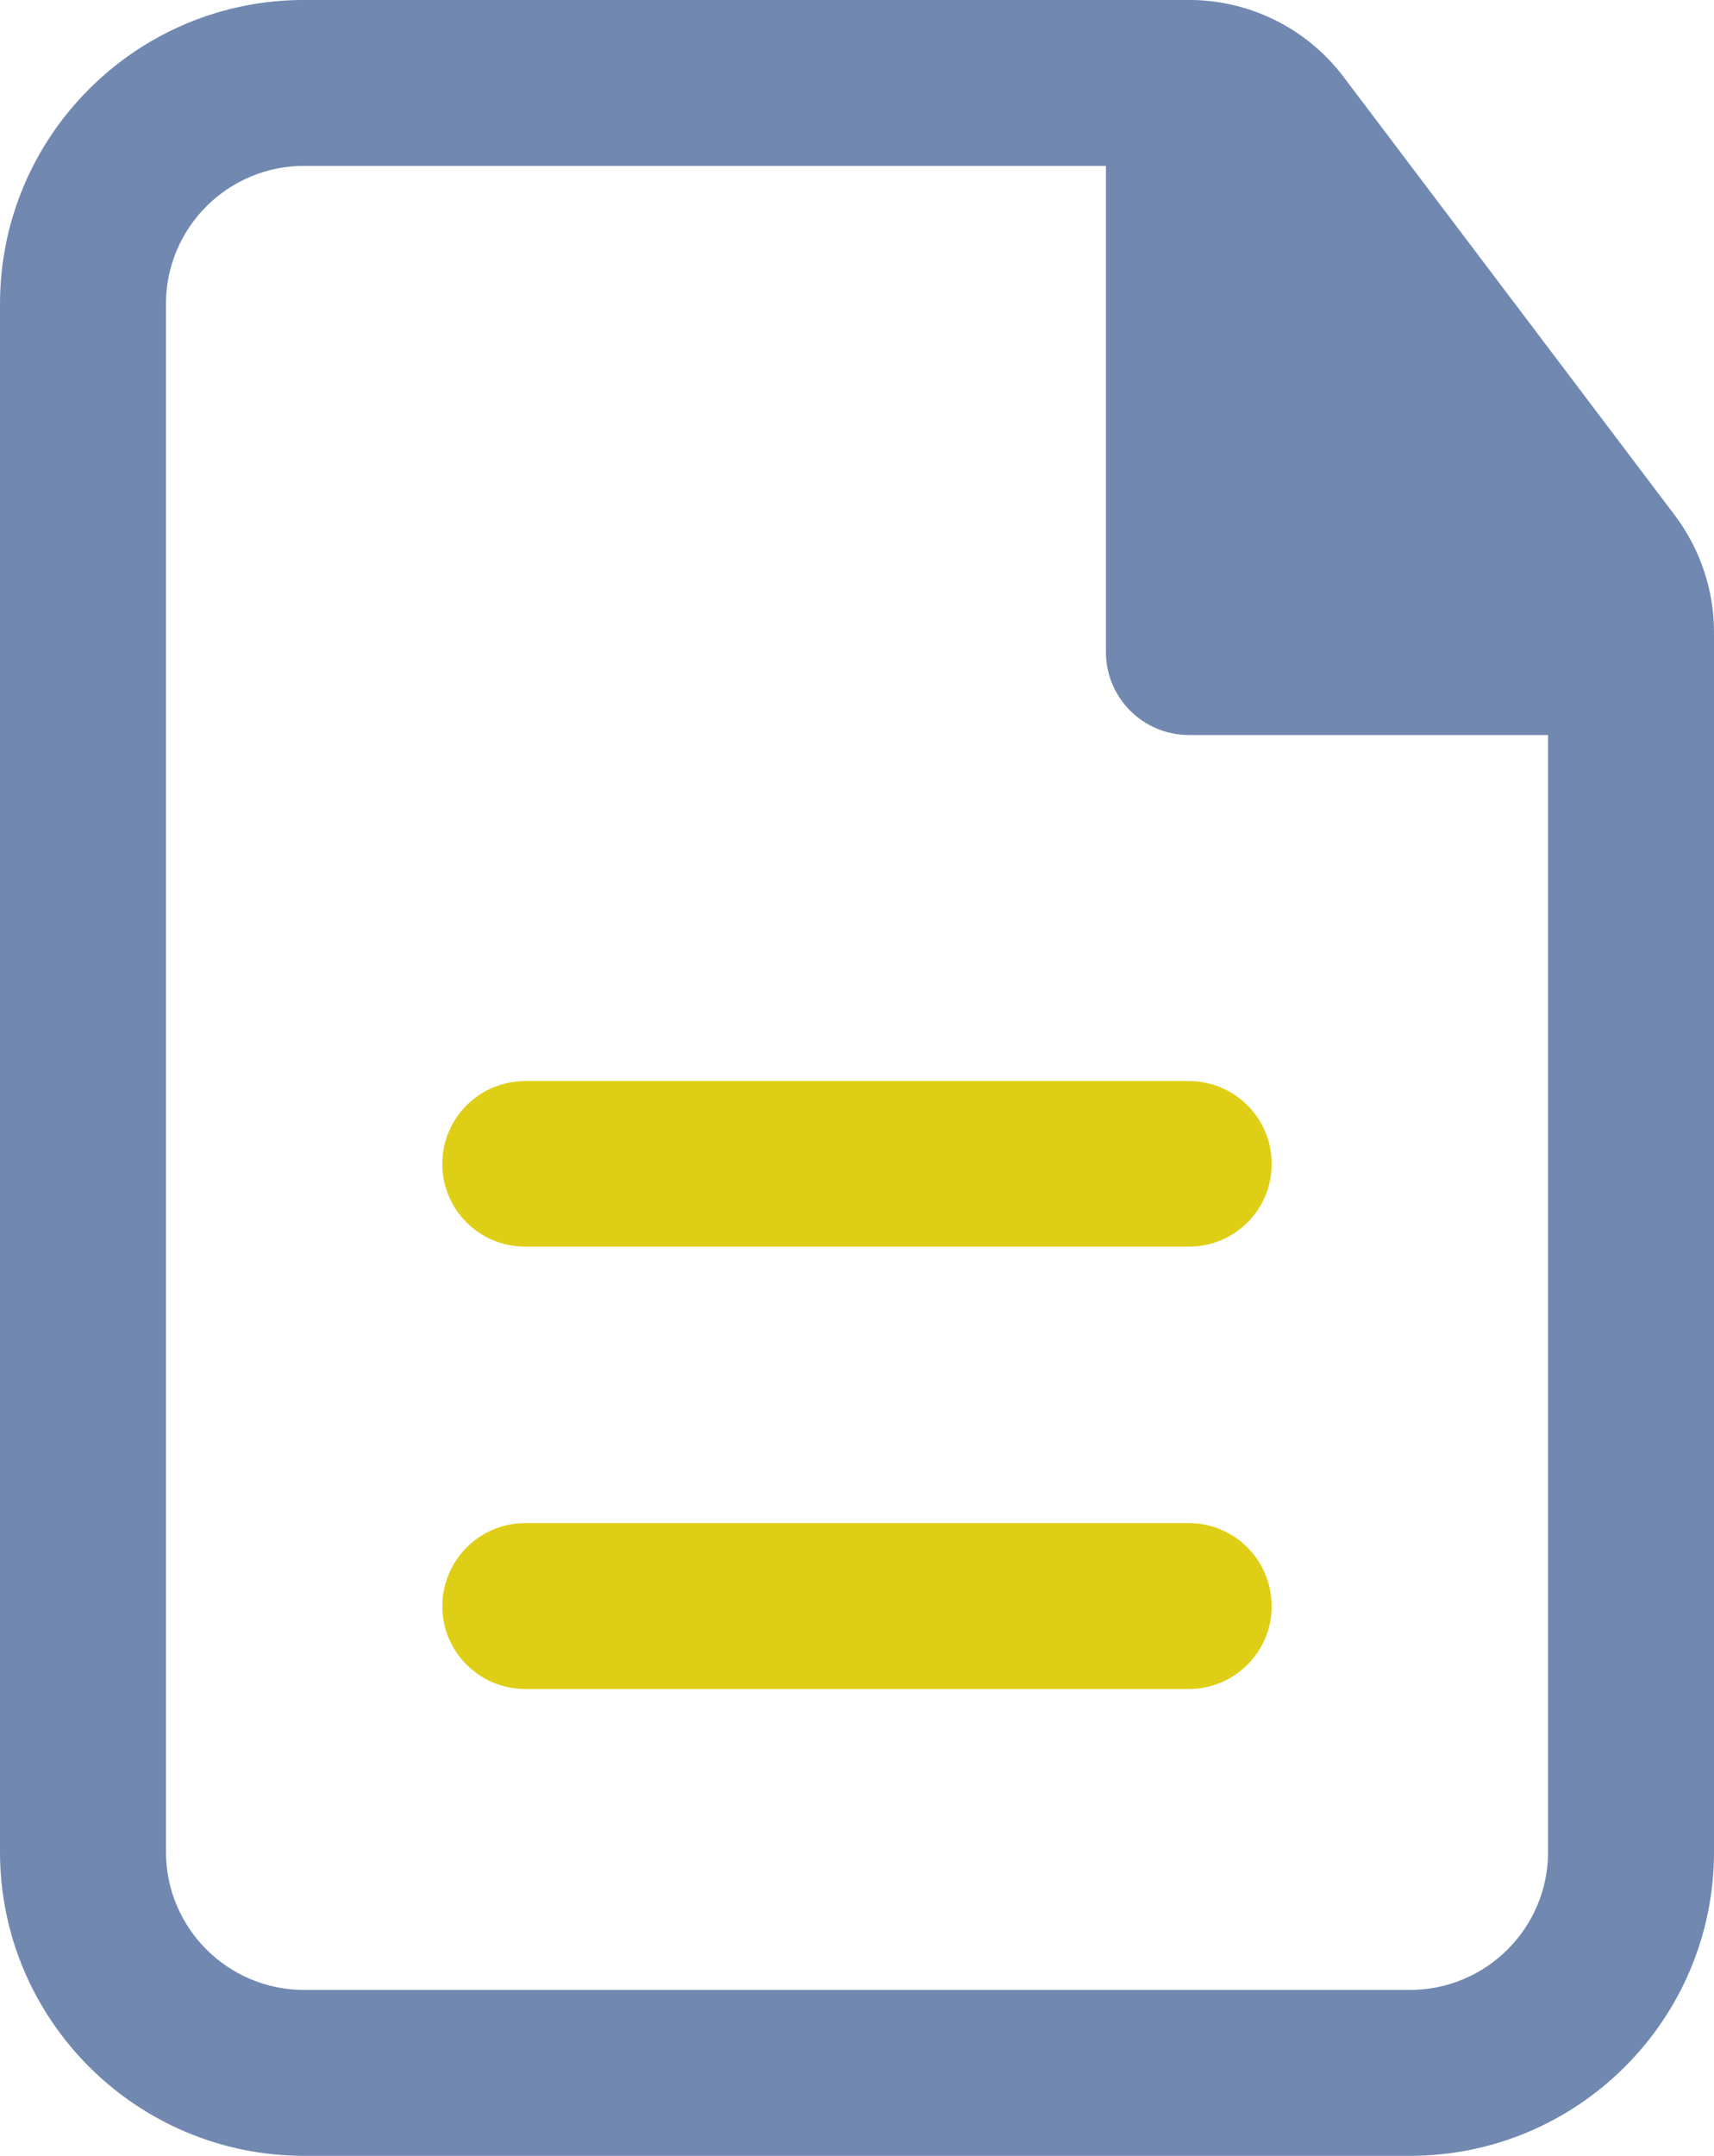 <?xml version="1.0" encoding="utf-8"?>
<svg viewBox="193.57 207.862 35 44" xmlns="http://www.w3.org/2000/svg">
  <defs>
    <clipPath id="clippath0" transform="">
      <path d="M 0 52 L 175.334 52 L 175.334 0 L 0 0 Z" style="fill: none; clip-rule: nonzero;"/>
    </clipPath>
  </defs>
  <g>
    <g style="clip-path: url('#clippath0');" transform="matrix(1, 0, 0, -1, 190.07, 255.861)">
      <g transform="translate(29.468 24.244)">
        <path d="M 0 0 C 0 0.937 -0.757 1.691 -1.691 1.691 L -15.244 1.691 C -16.178 1.691 -16.936 0.937 -16.936 0 C -16.936 -0.937 -16.178 -1.688 -15.244 -1.688 L -1.691 -1.688 C -0.757 -1.688 0 -0.937 0 0" style="fill: rgb(223, 206, 22); fill-opacity: 1;"/>
      </g>
    </g>
    <g style="clip-path: url('#clippath0');" transform="matrix(1, 0, 0, -1, 190.07, 255.861)">
      <g transform="translate(29.468 15.214)">
        <path d="M 0 0 C 0 0.938 -0.757 1.7 -1.691 1.7 L -15.244 1.7 C -16.178 1.7 -16.936 0.938 -16.936 0 C -16.936 -0.925 -16.178 -1.686 -15.244 -1.686 L -1.691 -1.686 C -0.757 -1.686 0 -0.925 0 0" style="fill: rgb(223, 206, 22); fill-opacity: 1;"/>
      </g>
    </g>
    <g style="clip-path: url('#clippath0');" transform="matrix(1, 0, 0, -1, 190.07, 255.861)">
      <g transform="translate(6.889 41.796)">
        <path d="M 0 0 C 0 1.556 1.263 2.818 2.823 2.818 L 19.194 2.818 L 19.194 -7.104 C 19.194 -8.036 19.949 -8.798 20.888 -8.798 L 28.223 -8.798 L 28.223 -31.592 C 28.223 -33.147 26.959 -34.41 25.399 -34.41 L 2.823 -34.41 C 1.263 -34.41 0 -33.147 0 -31.592 Z M 2.823 6.204 C -0.61 6.204 -3.389 3.421 -3.389 0 L -3.389 -31.592 C -3.389 -35.013 -0.61 -37.796 2.823 -37.796 L 25.399 -37.796 C 28.833 -37.796 31.611 -35.013 31.611 -31.592 L 31.611 -6.693 C 31.611 -5.841 31.329 -5.004 30.814 -4.318 L 24.044 4.637 C 23.297 5.624 22.13 6.204 20.888 6.204 Z" style="fill: rgb(113, 136, 177); fill-opacity: 1;"/>
      </g>
    </g>
  </g>
</svg>